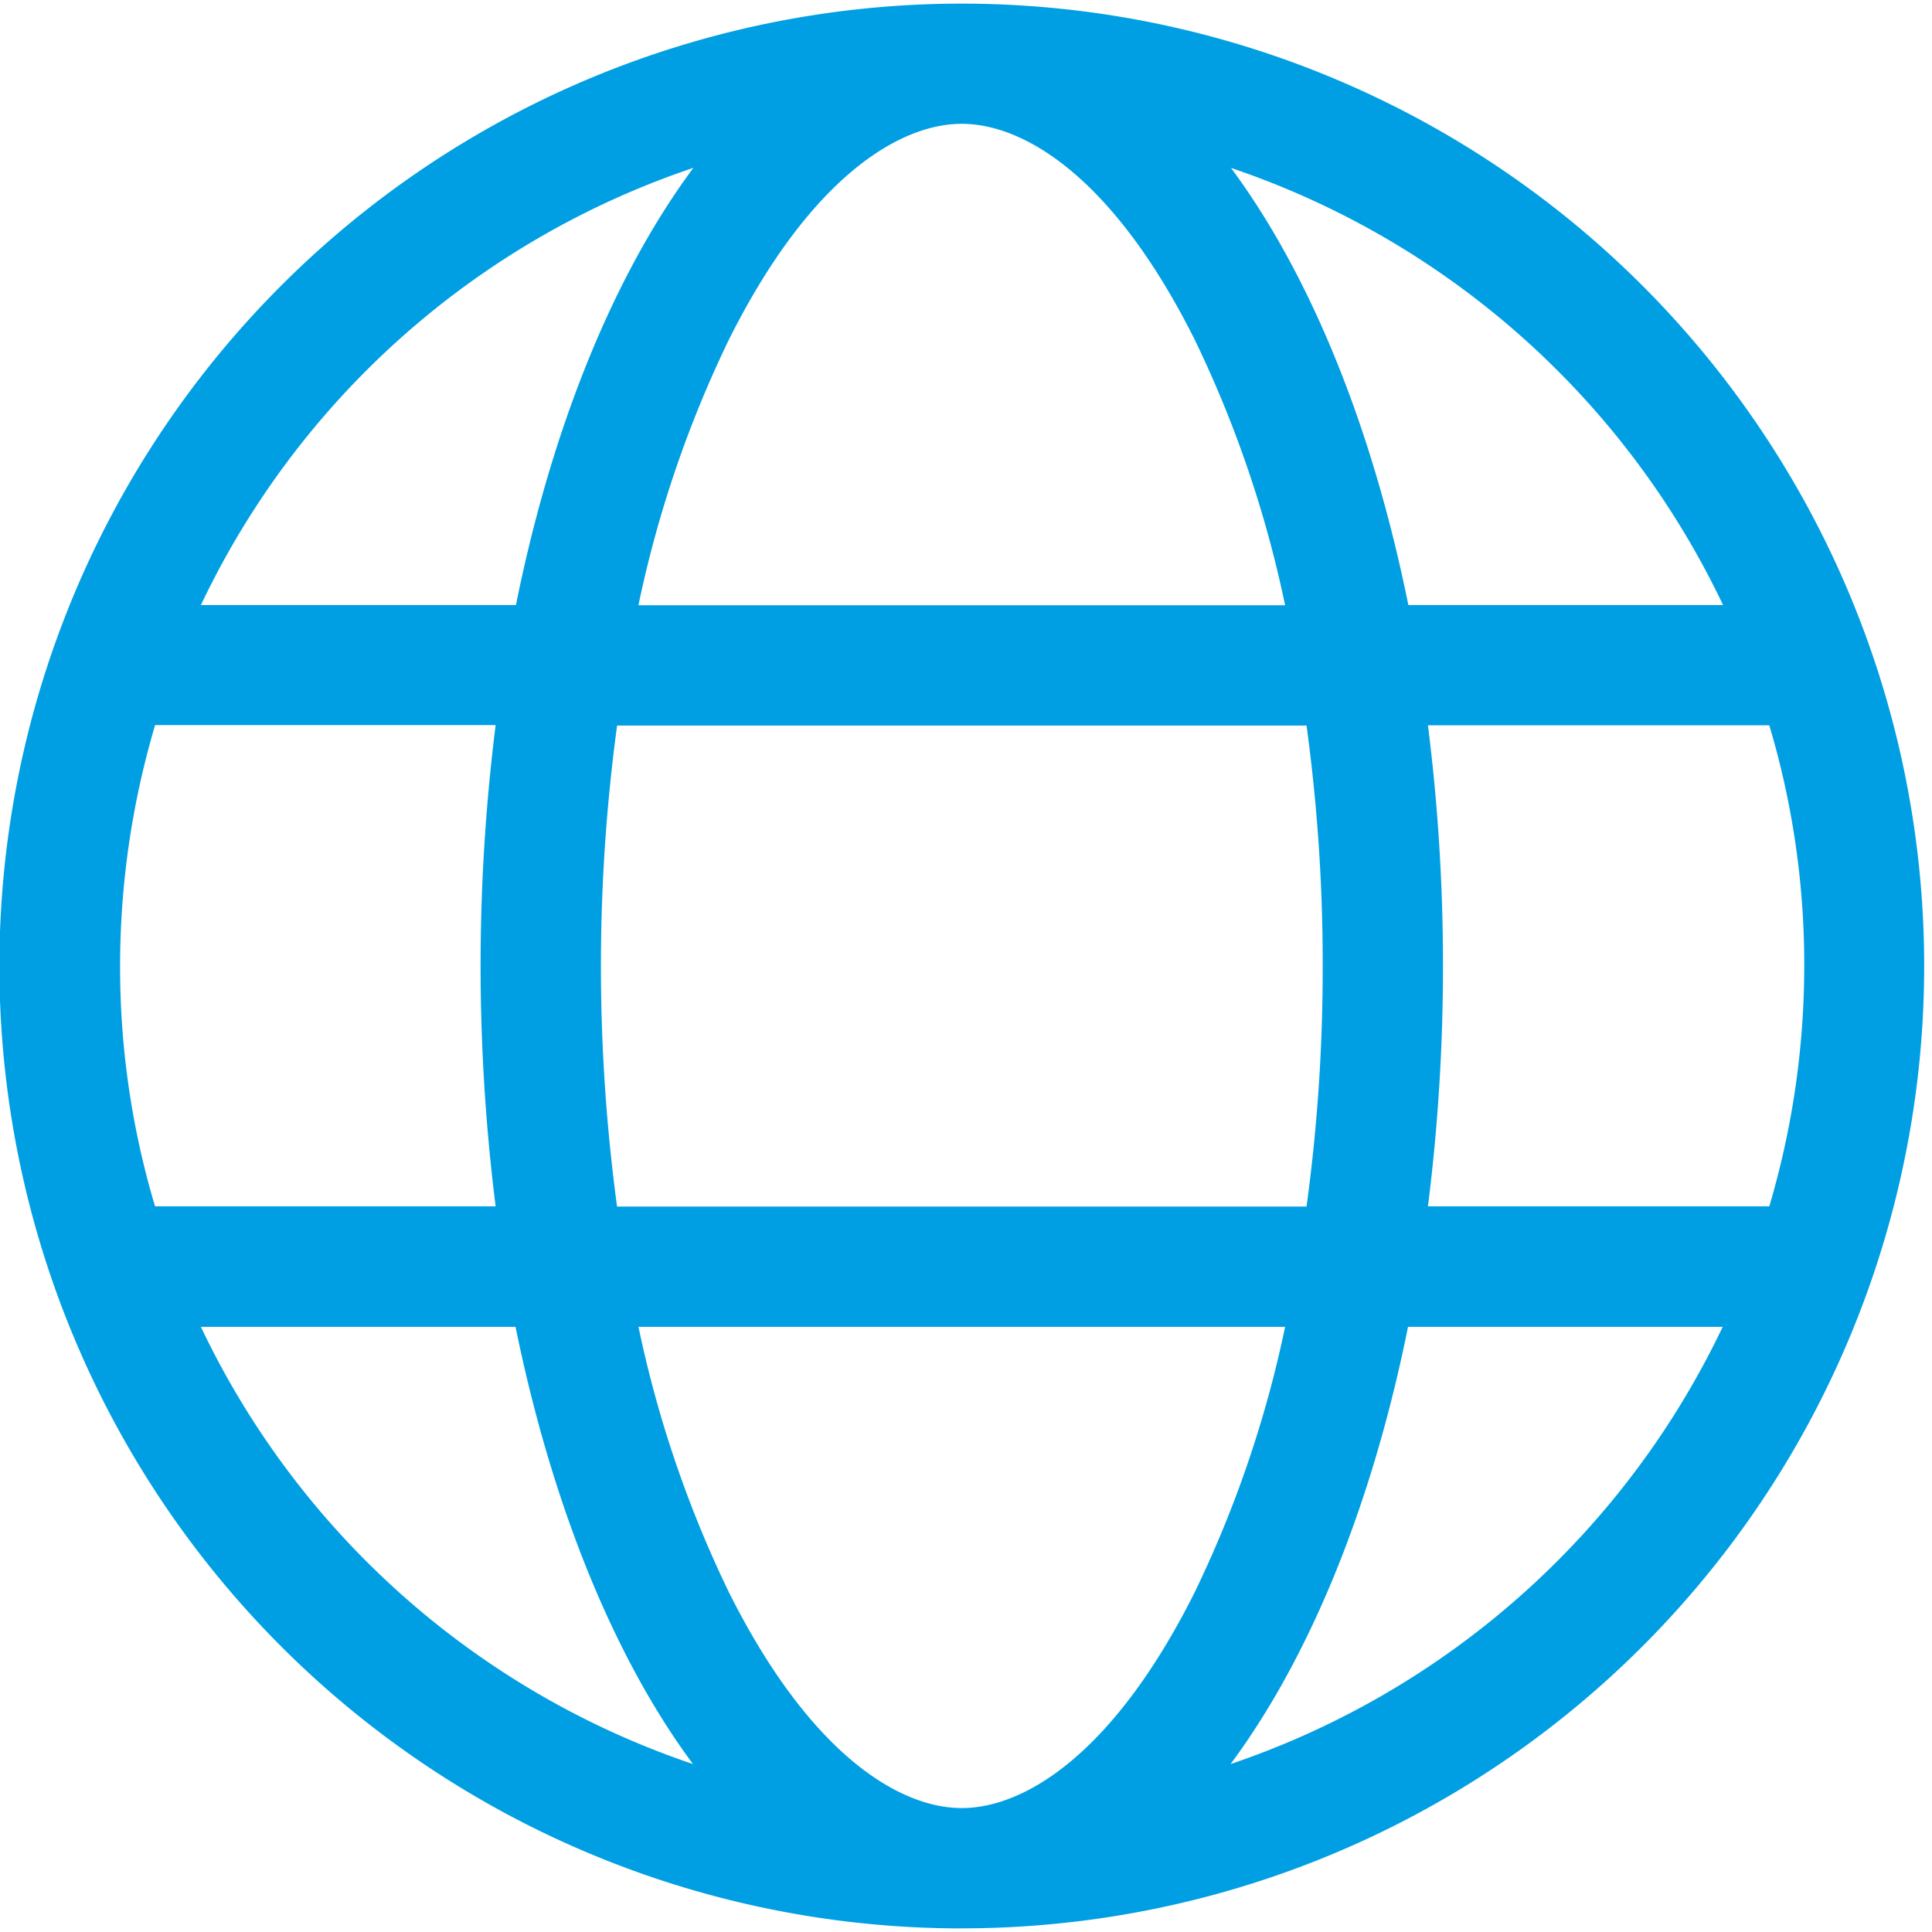 <?xml version="1.0" encoding="UTF-8"?> <svg xmlns="http://www.w3.org/2000/svg" xmlns:xlink="http://www.w3.org/1999/xlink" width="96.398" height="96.398" viewBox="0 0 96.398 96.398"><defs><clipPath id="clip-path"><rect id="Rectangle_240" data-name="Rectangle 240" width="96.398" height="96.398" fill="#009fe3"></rect></clipPath></defs><g id="Group_351" data-name="Group 351" transform="translate(-0.063 0.19)"><g id="Group_343" data-name="Group 343" transform="translate(0.063 -0.19)" clip-path="url(#clip-path)"><path id="Path_382" data-name="Path 382" d="M48.019,90.036c3.133,0,7.578-2.7,11.611-10.748a57.143,57.143,0,0,0,4.521-13.262H31.888a57.143,57.143,0,0,0,4.521,13.262c4.033,8.047,8.478,10.748,11.611,10.748m-17.2-30.012h34.4a87.727,87.727,0,0,0,.807-12,87.727,87.727,0,0,0-.807-12h-34.4a89.741,89.741,0,0,0,0,24.01m1.069-30.012H64.151A57.143,57.143,0,0,0,59.63,16.75C55.6,8.7,51.152,6,48.019,6S40.441,8.7,36.408,16.75a57.143,57.143,0,0,0-4.521,13.262m39.391,6a95.479,95.479,0,0,1,.75,12,95.479,95.479,0,0,1-.75,12H88.31a42.318,42.318,0,0,0,1.744-12,41.661,41.661,0,0,0-1.744-12Zm14.725-6A42.089,42.089,0,0,0,61.45,8.2C65.389,13.505,68.5,21.1,70.3,30.012H86Zm-60.23,0c1.8-8.929,4.914-16.507,8.854-21.815A42.015,42.015,0,0,0,10.054,30.012H25.773Zm-18.007,6a42.318,42.318,0,0,0-1.744,12,41.661,41.661,0,0,0,1.744,12H24.76a96.413,96.413,0,0,1,0-24.01H7.766ZM61.431,87.841A42.15,42.15,0,0,0,85.984,66.026h-15.7c-1.8,8.929-4.914,16.507-8.854,21.815m-26.823,0c-3.939-5.308-7.034-12.905-8.854-21.815h-15.7A42.089,42.089,0,0,0,34.608,87.841m13.412,8.2A48.019,48.019,0,1,1,96.038,48.019,48.019,48.019,0,0,1,48.019,96.038" transform="translate(-0.03 0.178)" fill="#009fe3"></path></g></g></svg> 